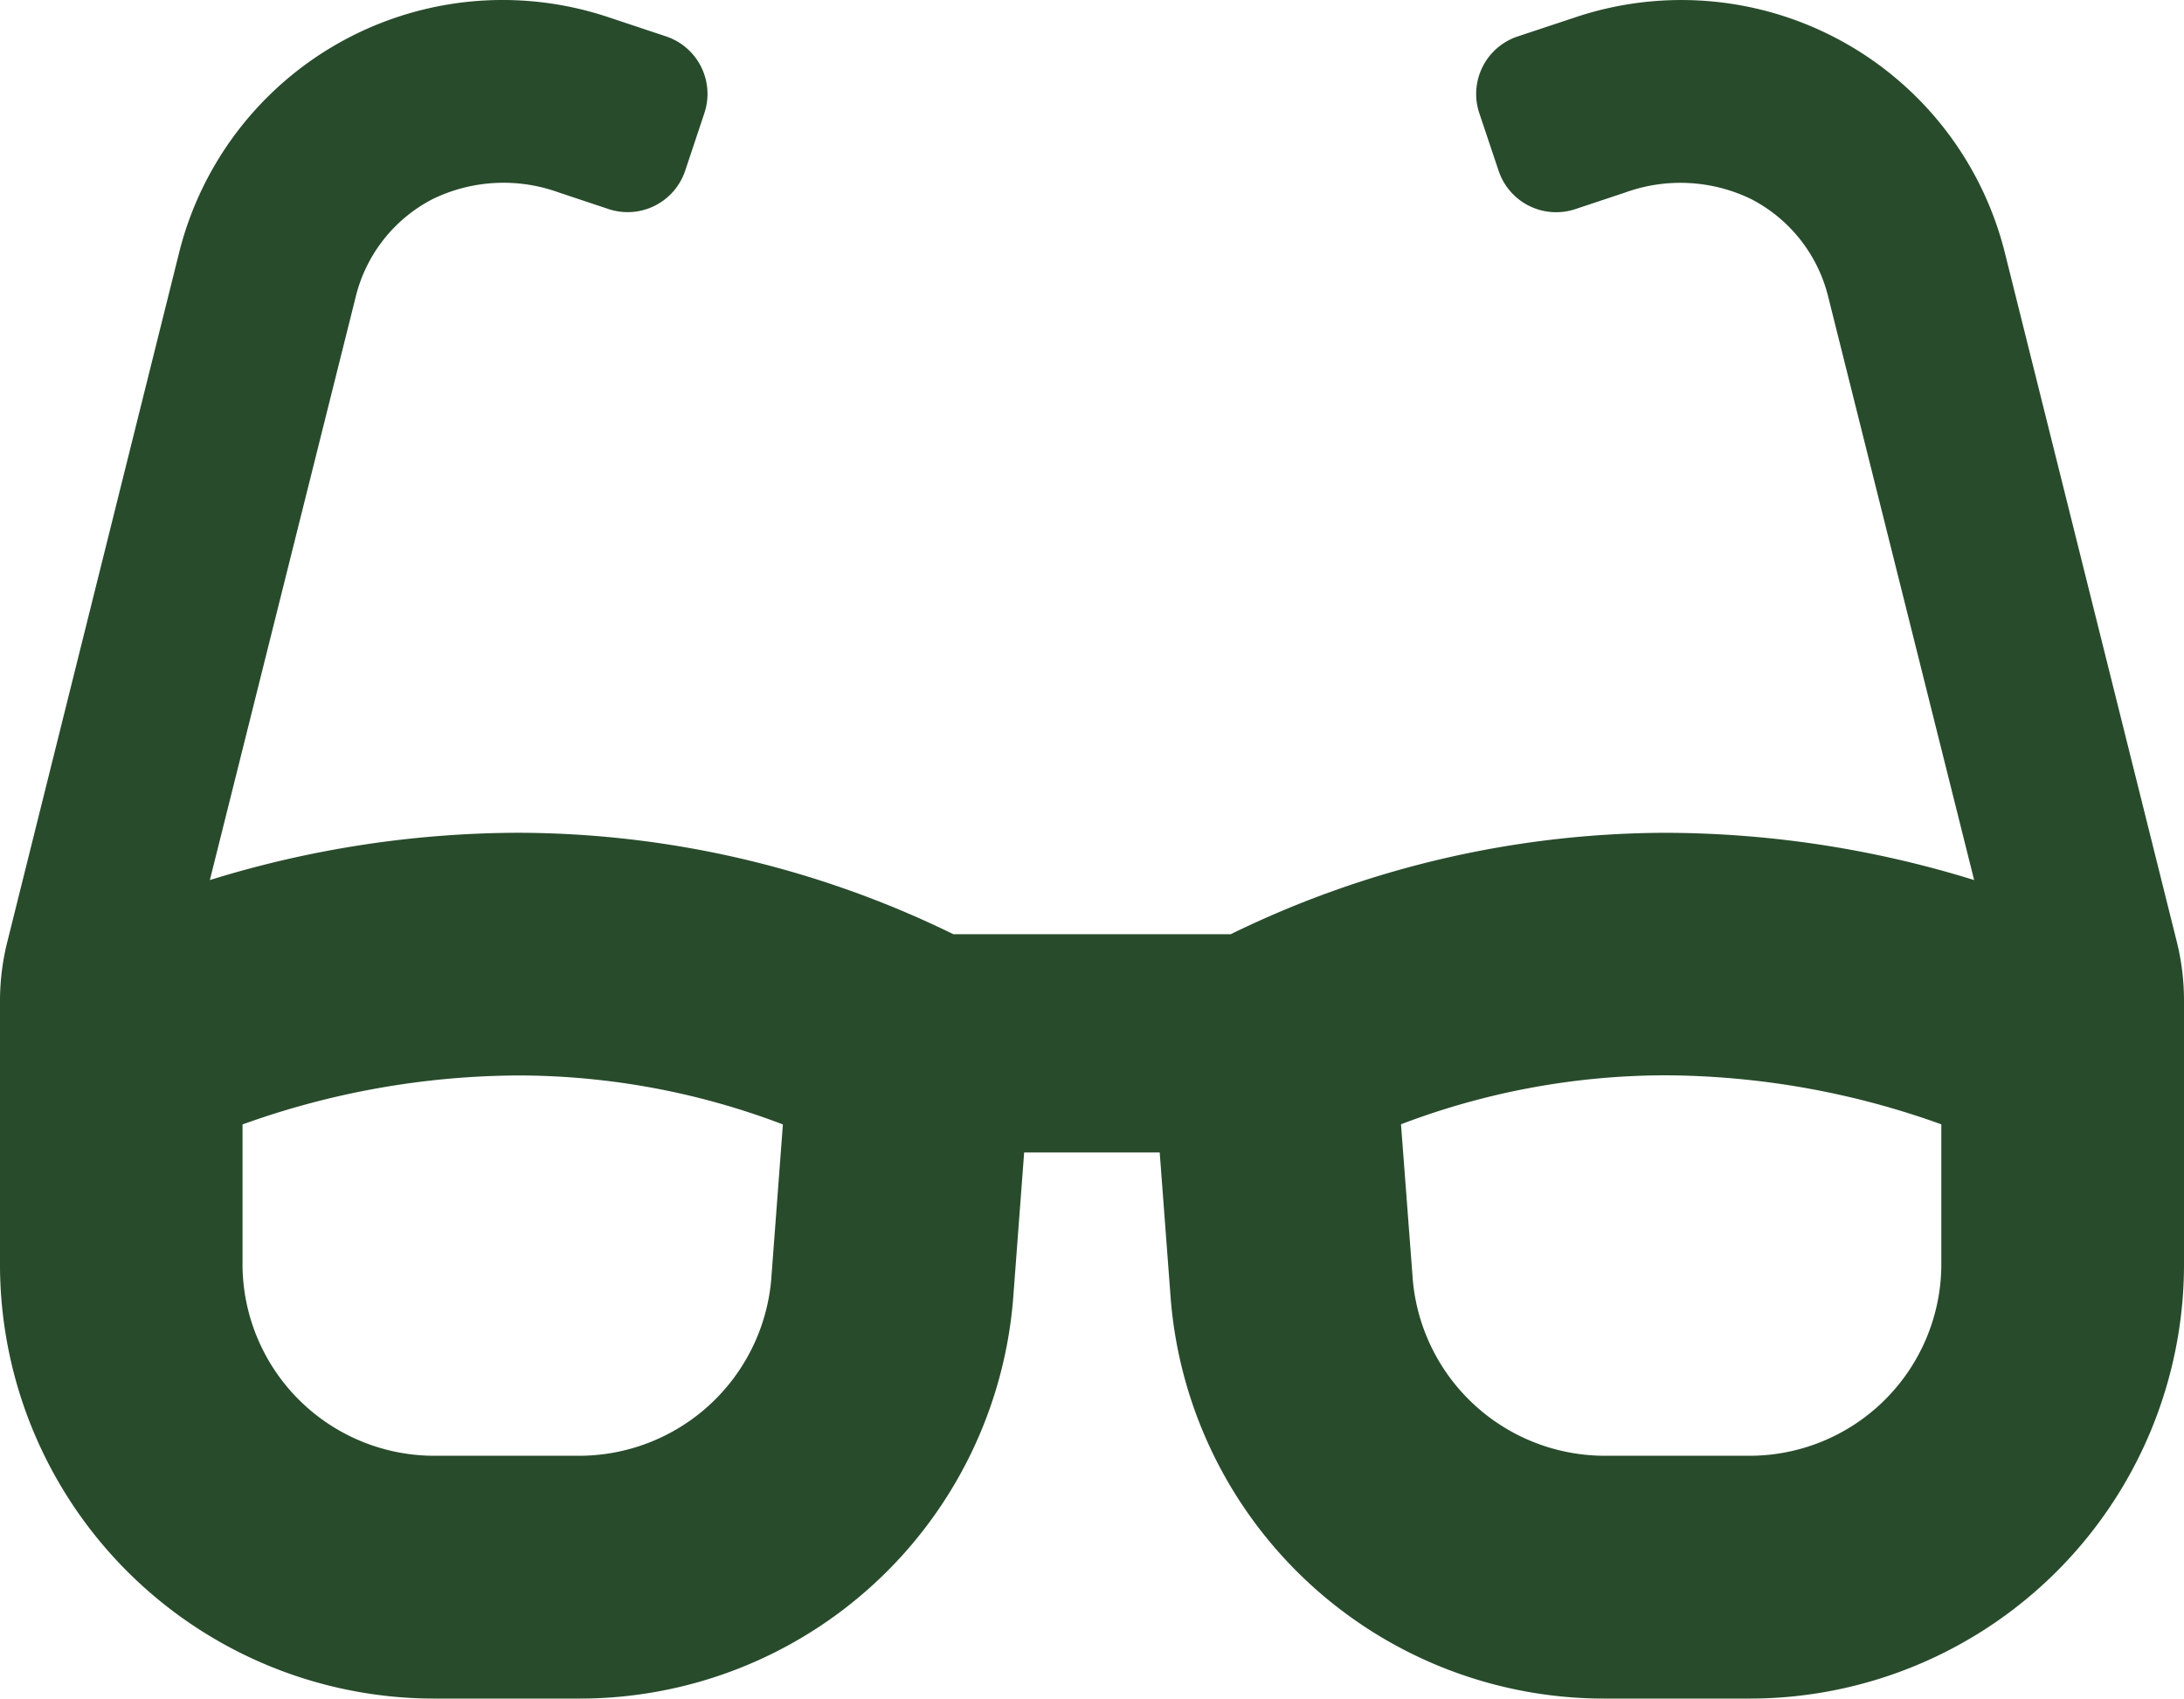 <?xml version="1.0" encoding="UTF-8"?> <svg xmlns="http://www.w3.org/2000/svg" width="59.433" height="46.227" viewBox="0 0 59.433 46.227"><path id="Icon_awesome-glasses" data-name="Icon awesome-glasses" d="M59.237,27.878,54.558,9.128A9.074,9.074,0,0,0,42.879,2.717L41.3,3.241a1.65,1.65,0,0,0-1.044,2.088L40.783,6.9A1.651,1.651,0,0,0,42.87,7.94l1.36-.453a4.412,4.412,0,0,1,3.422.179,4.089,4.089,0,0,1,2.1,2.664L53.722,26.2a28.555,28.555,0,0,0-8.378-1.286,27.064,27.064,0,0,0-11.851,2.759H25.942a27.039,27.039,0,0,0-11.852-2.76A28.557,28.557,0,0,0,5.711,26.2L9.68,10.327a4.085,4.085,0,0,1,2.1-2.663,4.41,4.41,0,0,1,3.42-.179l1.359.453a1.651,1.651,0,0,0,2.087-1.044l.522-1.566A1.65,1.65,0,0,0,18.127,3.24l-1.574-.524A9.075,9.075,0,0,0,4.874,9.126L.2,27.878a6.626,6.626,0,0,0-.2,1.6v7.249A11.82,11.82,0,0,0,11.887,48.476h3.83A11.832,11.832,0,0,0,27.57,37.6l.3-3.986h3.689l.3,3.986A11.831,11.831,0,0,0,43.716,48.476h3.83a11.82,11.82,0,0,0,11.887-11.75V29.477A6.628,6.628,0,0,0,59.237,27.878ZM20.985,37.1a5.251,5.251,0,0,1-5.268,4.768h-3.83A5.223,5.223,0,0,1,6.6,36.725V32.851a22.4,22.4,0,0,1,7.489-1.333,20.245,20.245,0,0,1,7.216,1.333Zm31.844-.379a5.222,5.222,0,0,1-5.283,5.147h-3.83A5.249,5.249,0,0,1,38.448,37.1l-.323-4.253a20.252,20.252,0,0,1,7.218-1.333,22.4,22.4,0,0,1,7.486,1.334v3.873Z" transform="translate(0 -2.249)" fill="#284b2c"></path></svg> 